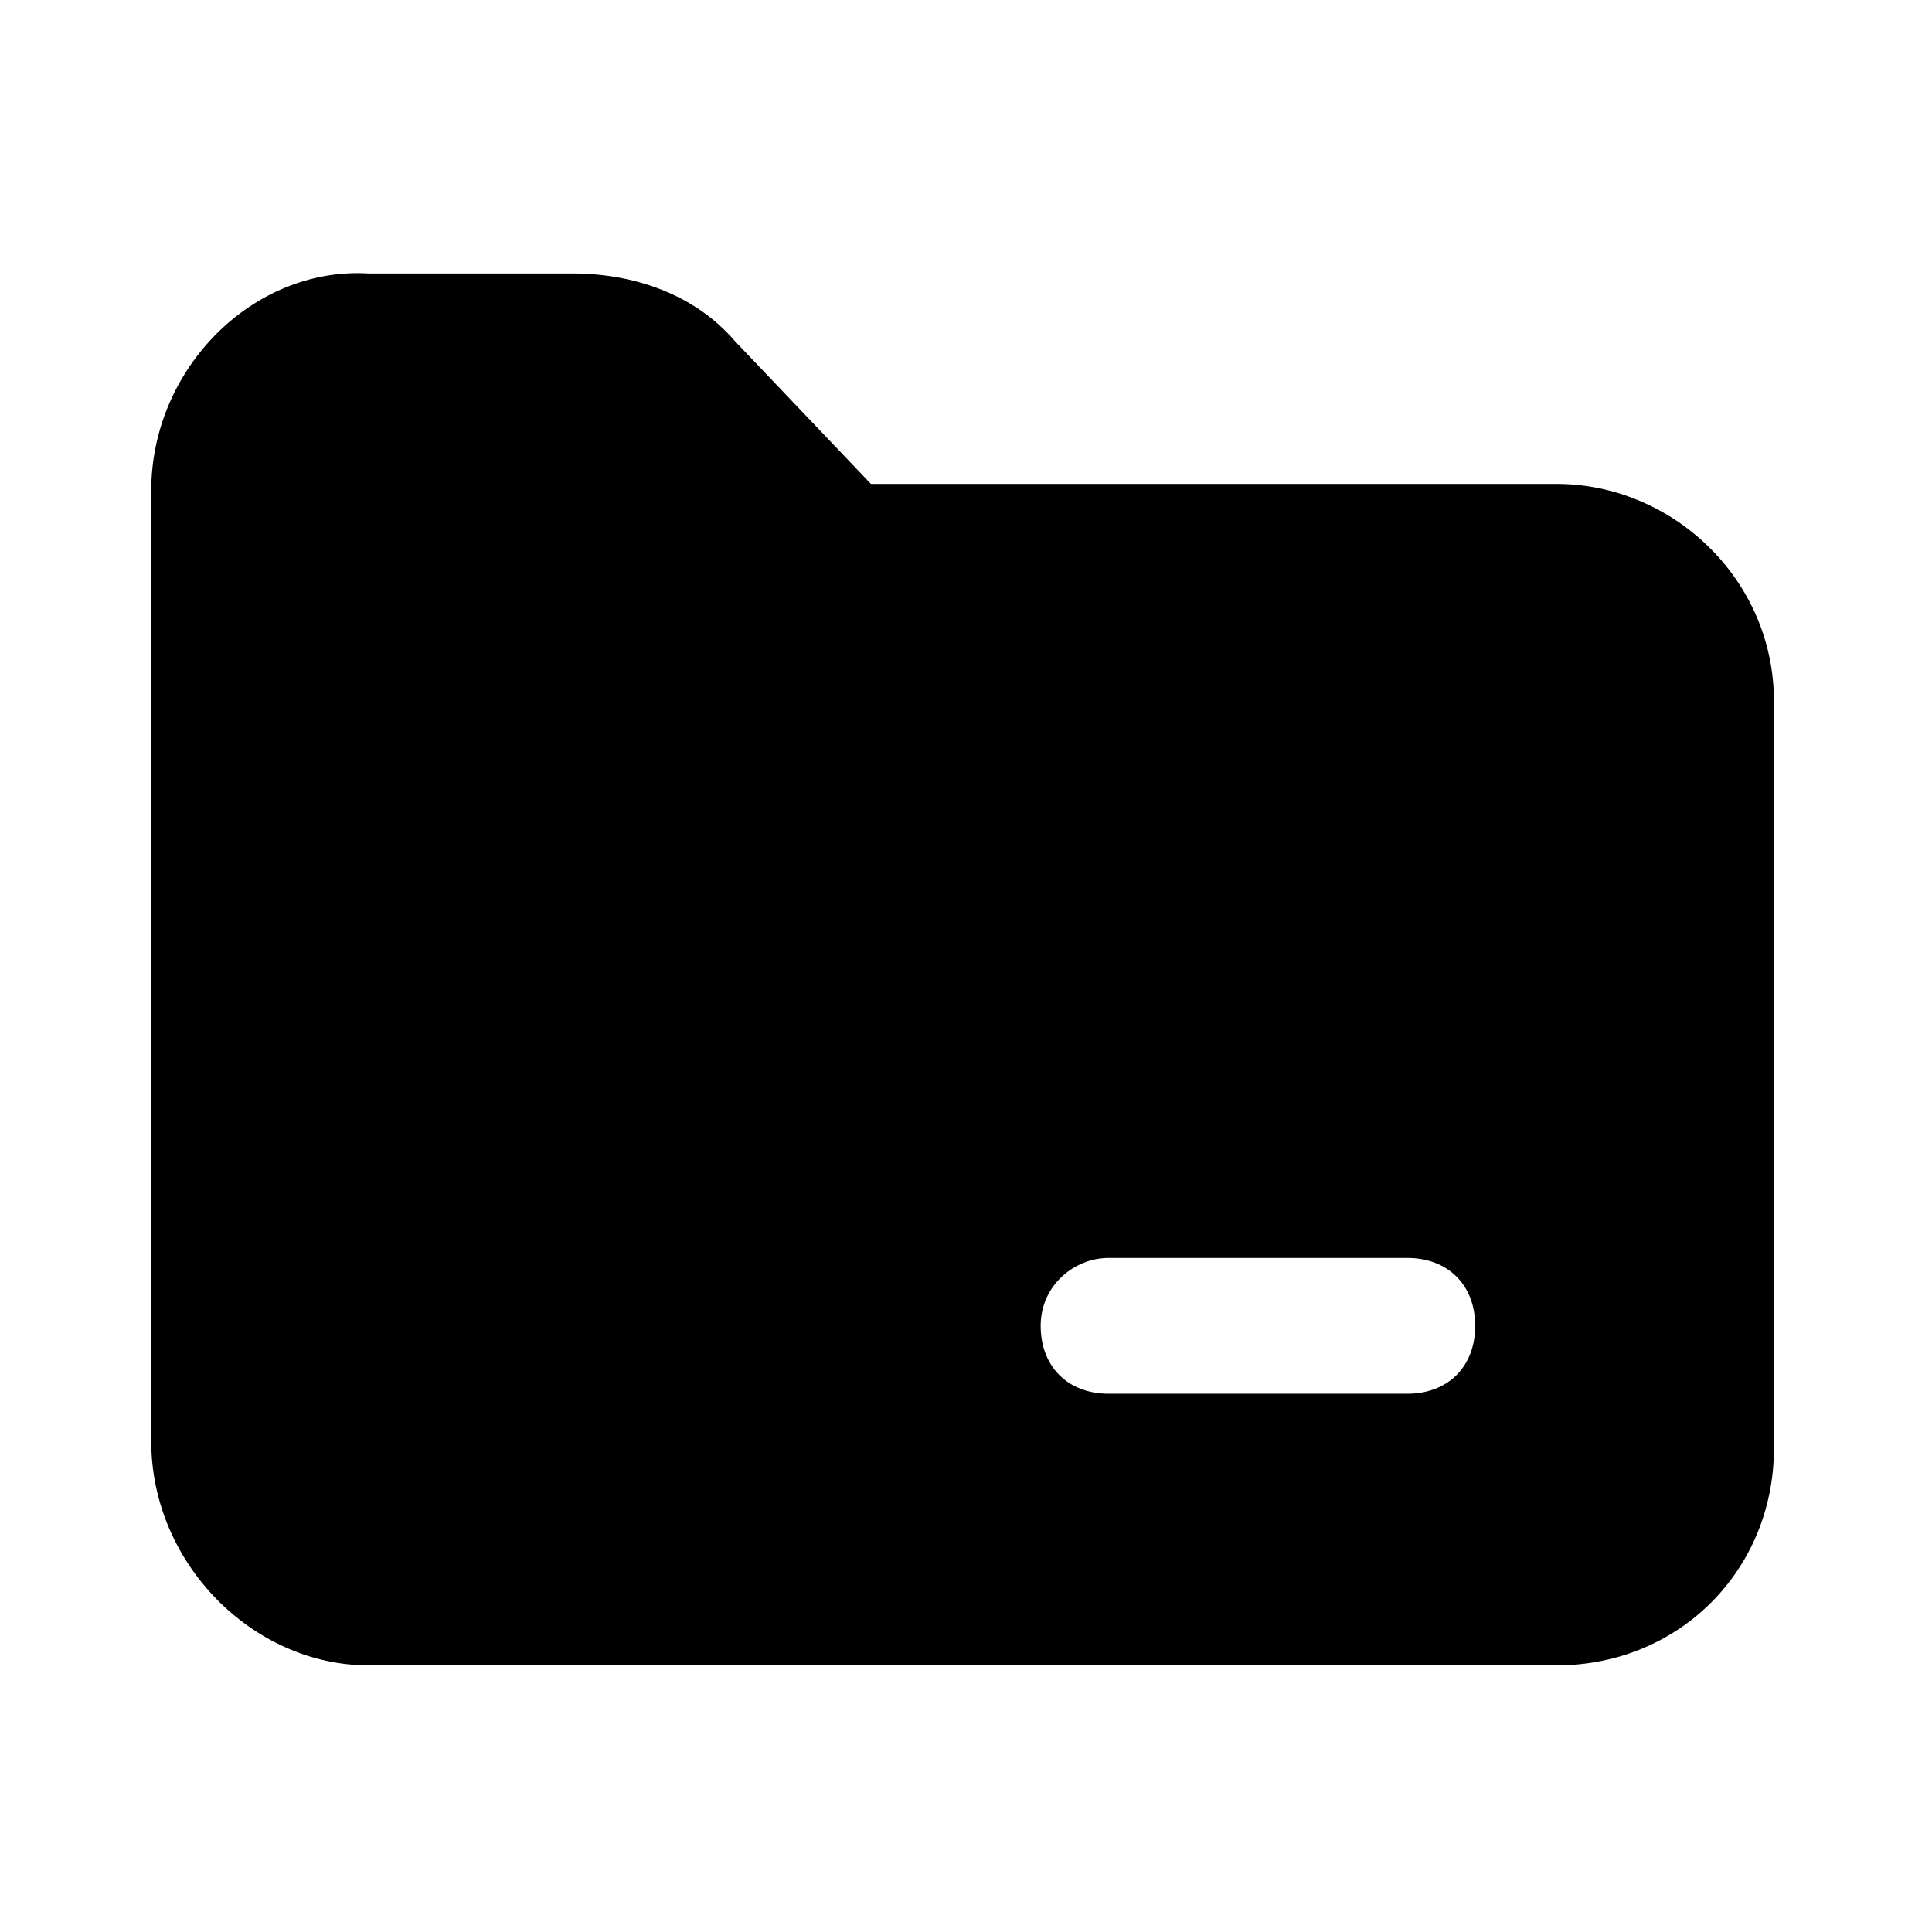 <?xml version="1.0" encoding="UTF-8"?>
<!-- Uploaded to: ICON Repo, www.svgrepo.com, Generator: ICON Repo Mixer Tools -->
<svg fill="#000000" width="800px" height="800px" version="1.1" viewBox="144 144 512 512" xmlns="http://www.w3.org/2000/svg">
 <path d="m241.66 585.33h314.88c32.387 0 57.578-25.191 57.578-57.578l-0.004-197.93c0-32.387-26.988-57.578-57.578-57.578h-181.73l-35.988-37.785c-10.797-12.594-26.988-17.992-43.184-17.992h-53.98c-30.586-1.801-57.574 25.191-57.574 57.578v251.91c0 32.387 26.988 59.375 57.578 59.375zm196.12-107.96h79.172c10.797 0 17.992 7.199 17.992 17.992 0 10.797-7.199 17.992-17.992 17.992h-79.172c-10.797 0-17.992-7.199-17.992-17.992 0-10.797 8.996-17.992 17.992-17.992z"/>
</svg>